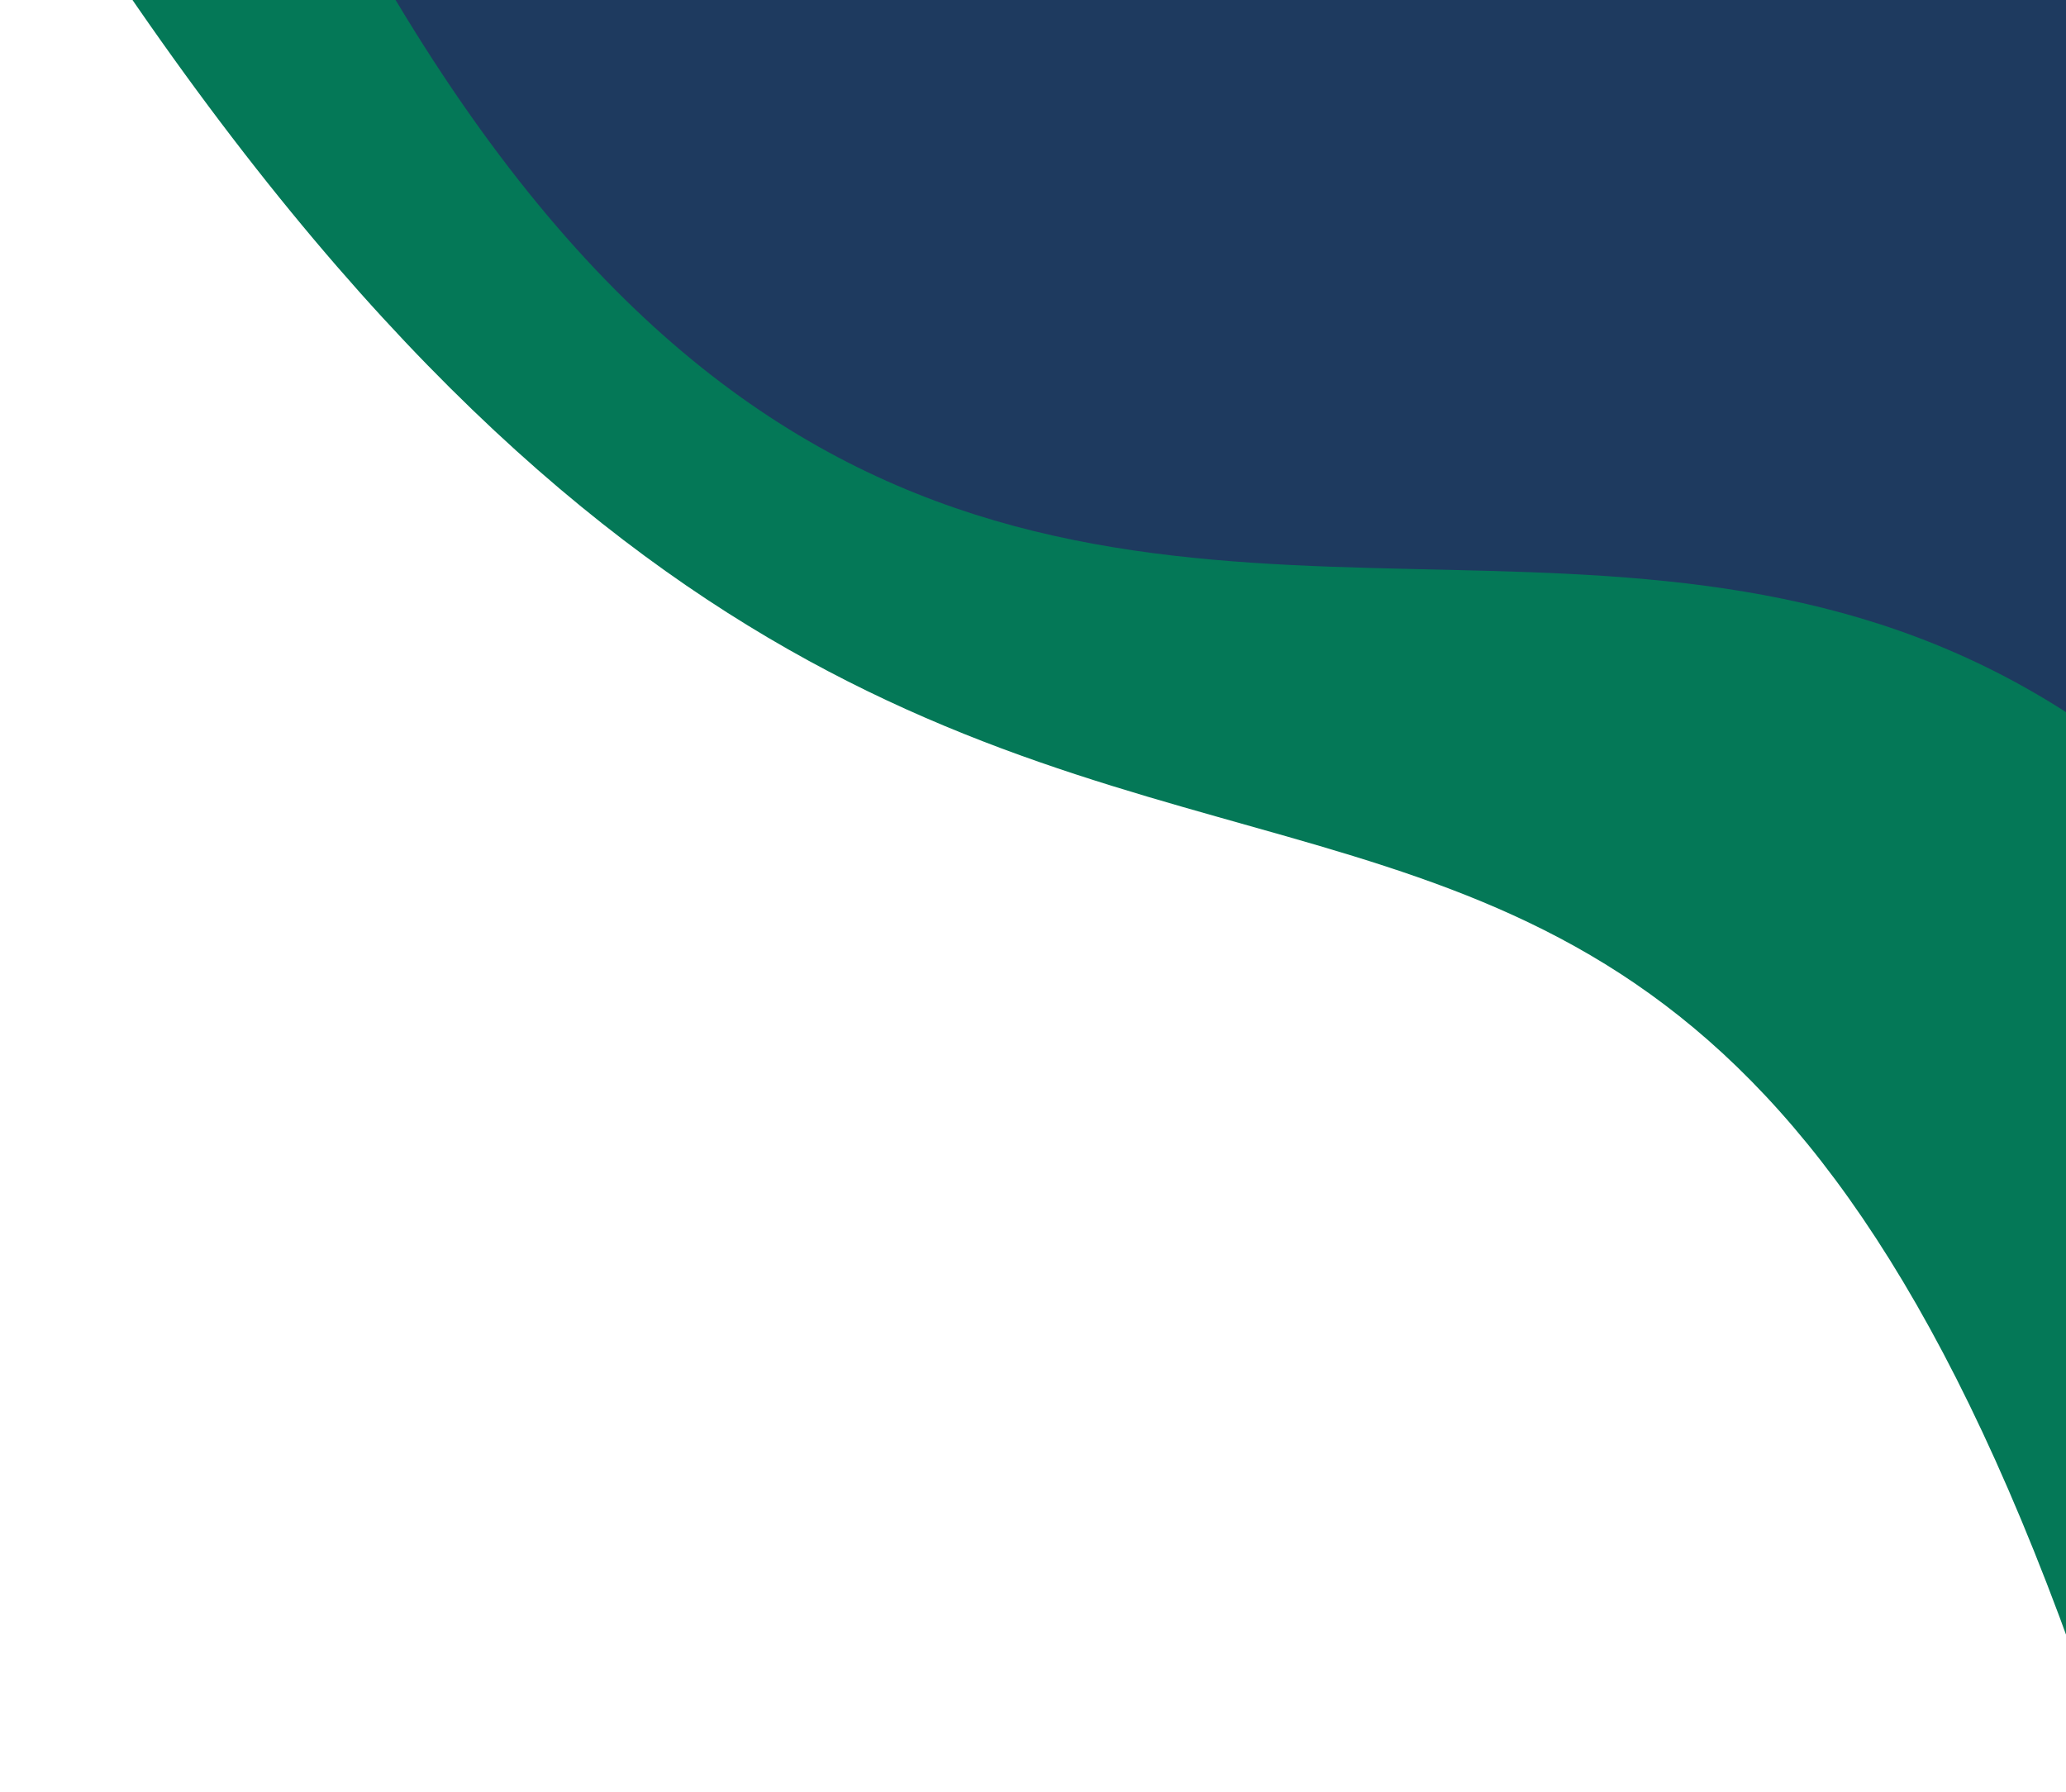 <svg width="543" height="471" viewBox="0 0 543 471" fill="none" xmlns="http://www.w3.org/2000/svg">
<g clip-path="url(#clip0_113_624)">
<path d="M577 -76L-13 -76C272 415.618 441.5 15.618 577 541.118V-76Z" fill="#047857"/>
<path d="M927 -76H65C271 387.5 515.5 -111 706 447.118L927 -76Z" fill="#1E3A5F"/>
</g>
<defs>
<clipPath id="clip0_113_624">
<rect width="543" height="547" fill="white" transform="matrix(-1 0 0 -1 543 471)"/>
</clipPath>
</defs>
</svg>

